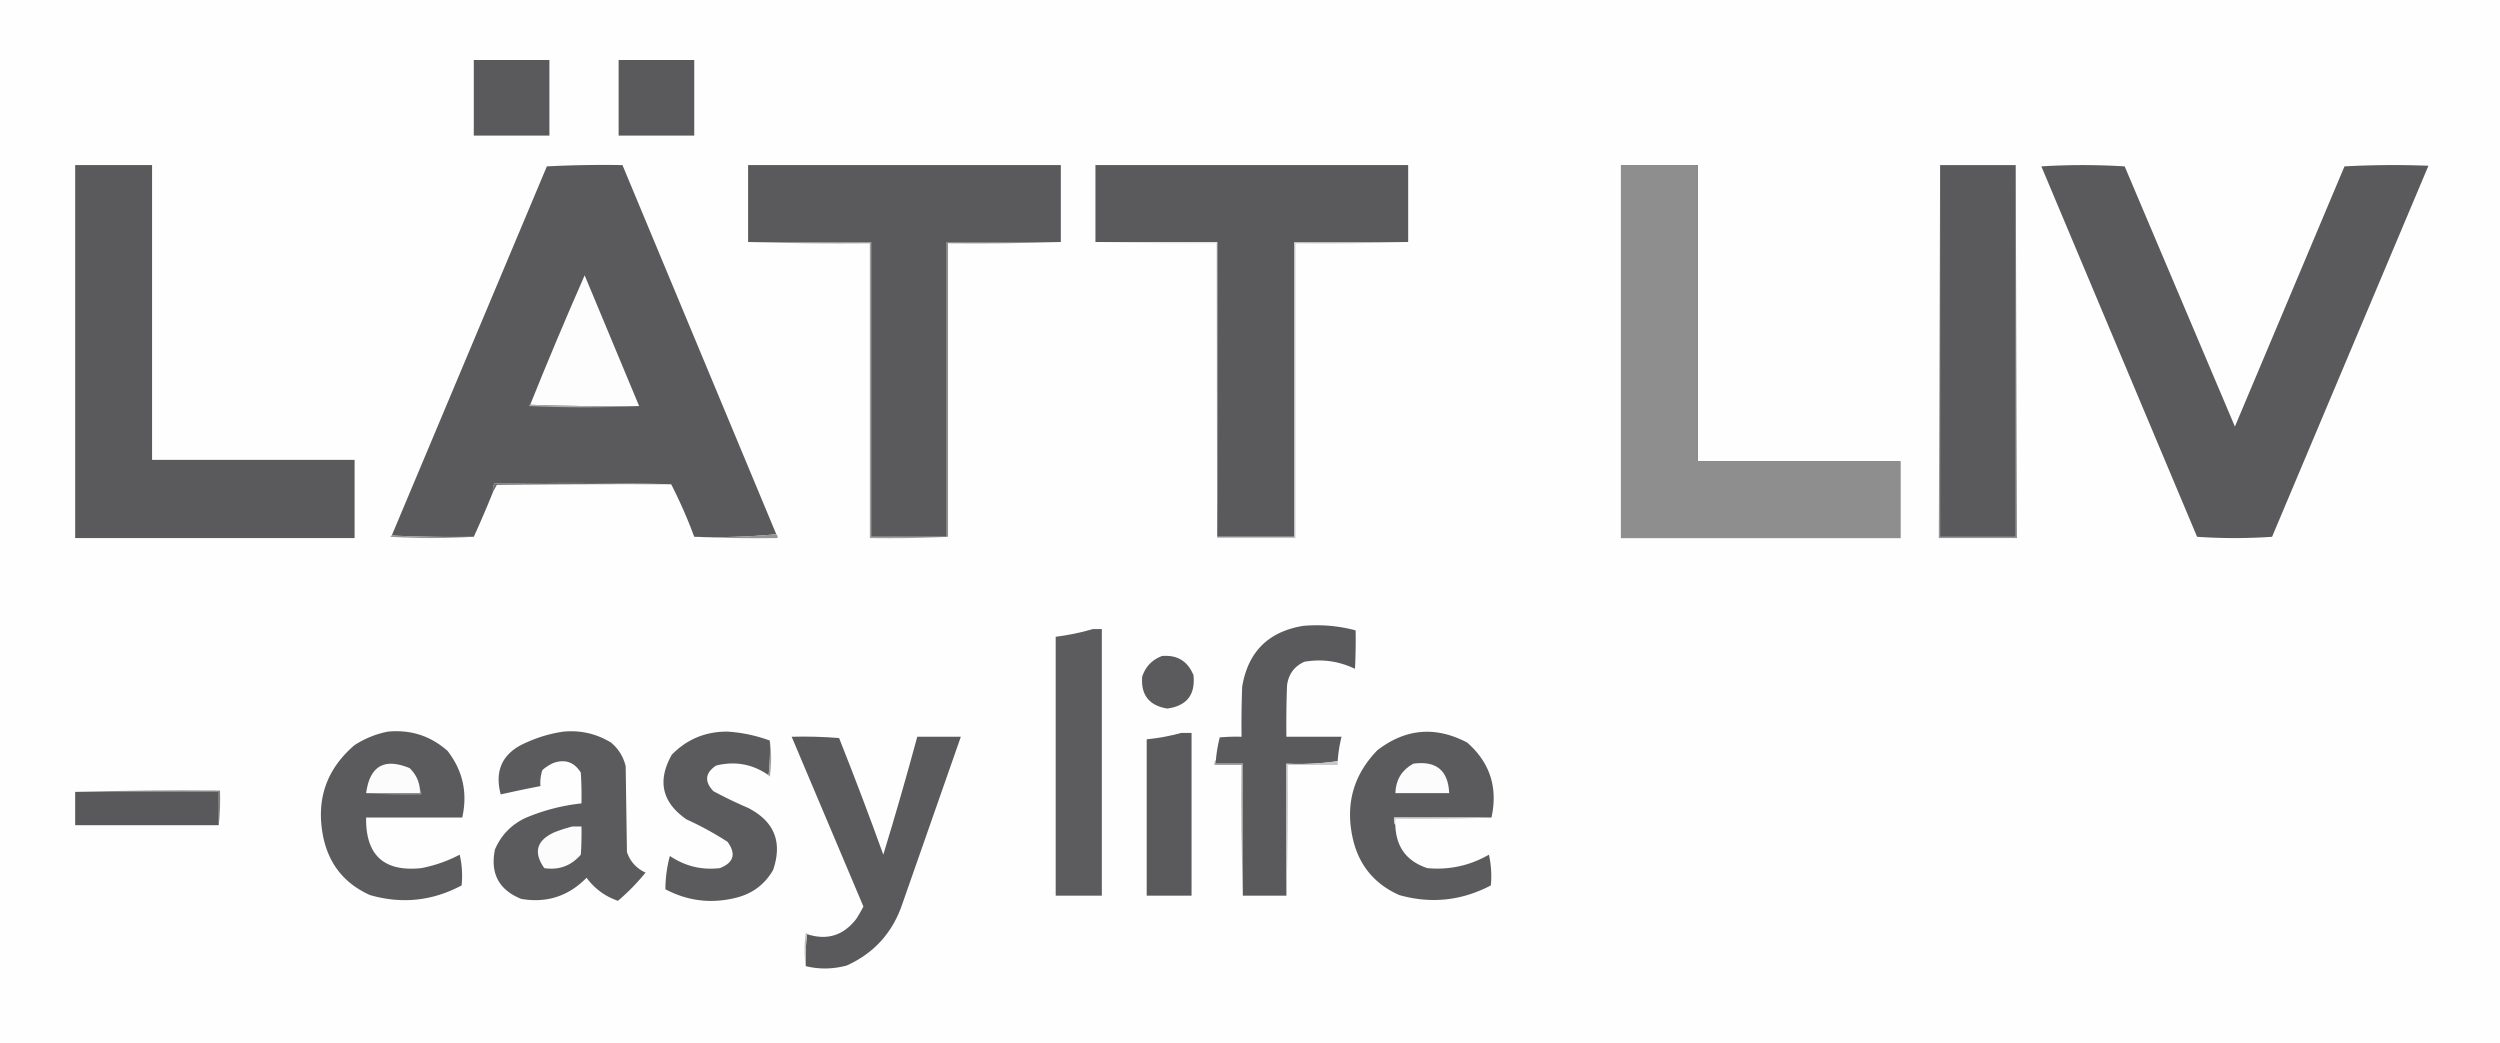 <svg fill-rule="evenodd" image-rendering="optimizeQuality" shape-rendering="geometricPrecision" xmlns="http://www.w3.org/2000/svg" height="40" width="95.87" viewBox="73.465 247.693 1949.257 813.8" style="max-height: 500px"><path d="M-.5-.5h2100v1300H-.5V-.5z" fill="#fefefe"/><path fill="#5a5a5c" d="M442.5 294.5h59v59h-59v-59zm113 0h59v59h-59v-59zm-424 82h60v230h158v61h-218v-291zm547 288c-20.974 1.989-42.307 2.656-64 2a377.82 377.82 0 0 0-18-41 3177.26 3177.26 0 0 0-138-.5c-.923 2.041-1.256 4.208-1 6.5-4.761 11.846-9.761 23.513-15 35-21.507.331-42.84-.003-64-1l121-288a870.84 870.84 0 0 1 59-1l120 288zm222-228h-89v230h-59v-230h-96v-60h244v60zm271 0h-89v230h-60v-230h-95v-60h244v60zm226-60v231h158v60h-218v-291h60zm268 1c21.5-1.328 43.17-1.328 65 0l86 203 85.5-203a719.74 719.74 0 0 1 65.5-.5l-122 289.5c-19.56 1.325-39.06 1.325-58.5 0l-121.5-289z"/><path d="M1586.5 376.5v290h59v-290l1 291h-61l1-291z" fill="#949495"/><path d="M1586.5 376.5h59v290h-59v-290z" fill="#5a5a5c"/><path d="M1171.5 436.5c-29.16.998-58.5 1.331-88 1v230h-61v-1h60v-230h89z" fill="#c1c1c3"/><path d="M900.5 436.5c-29.162.998-58.495 1.331-88 1v229h-1v-230h89z" fill="#8f8f90"/><path d="M656.5 436.5h96v230h59 1a931.31 931.31 0 0 1-61 1v-230a2256.41 2256.41 0 0 1-95-1z" fill="#9f9fa0"/><path d="M927.5 436.5h95v230 1l-1-230c-31.504.332-62.838-.002-94-1z" fill="#e5e5e6"/><path d="M571.5 564.5c-28.505.331-56.838-.002-85-1 13.62-33.906 27.787-67.572 42.5-101l42.5 102z" fill="#fdfdfd"/><path d="M486.5 563.5c28.162.998 56.495 1.331 85 1-28.503 1.33-57.169 1.33-86 0 .124-.607.457-.94 1-1z" fill="#aaabab"/><path d="M1397.5 376.5h-60v291h218v-60h-158v-231z" fill="#8e8e8f"/><path d="M596.5 625.5a9243.54 9243.54 0 0 0-136 .5l-3 5.5c-.256-2.292.077-4.459 1-6.5a3177.26 3177.26 0 0 1 138 .5z" fill="#6e6e70"/><path fill="#959597" d="M378.5 665.5c21.16.997 42.493 1.331 64 1-21.504 1.328-43.17 1.328-65 0 .124-.607.457-.94 1-1zm300-1c.904.709 1.237 1.709 1 3-21.84.331-43.506-.003-65-1 21.693.656 43.026-.011 64-2z"/><path d="M1116.5 841.5c-13.09 1.953-26.42 2.62-40 2v103h-34v-103h-21v-3c.53-5.944 1.53-11.777 3-17.5 5.66-.499 11.32-.666 17-.5-.17-13.004 0-26.004.5-39 4.47-27.141 20.31-42.975 47.5-47.5 13.9-1.248 27.57-.081 41 3.5a447.94 447.94 0 0 1-.5 30c-12.61-6.039-25.77-7.873-39.5-5.5-7.91 3.593-12.41 9.76-13.5 18.5-.5 13.329-.67 26.663-.5 40h43c-1.54 6.242-2.54 12.575-3 19z" fill="#5a5a5c"/><path d="M925.5 738.5h7v208h-36v-202c9.942-1.275 19.609-3.275 29-6z" fill="#5c5c5e"/><path fill="#5b5b5d" d="M979.5 759.5c11.856-.99 20.023 4.01 24.5 15 1.55 15.281-5.281 23.948-20.5 26-14.181-2.367-20.681-10.7-19.5-25 2.685-7.85 7.852-13.184 15.5-16zm-604 59c17.769-1.687 33.269 3.313 46.5 15 11.969 15.436 15.803 32.77 11.5 52h-75c-.46 29.376 13.873 42.542 43 39.5 10.52-2.007 20.52-5.507 30-10.5a72.91 72.91 0 0 1 1.5 24c-22.87 12.174-46.704 14.674-71.5 7.5-19.889-8.897-32.056-24.064-36.5-45.5-5.734-28.802 2.432-52.636 24.5-71.5 8.092-5.191 16.759-8.691 26-10.5zm137 0c13.333-1.226 25.667 1.607 37 8.5 5.876 4.88 9.709 11.047 11.5 18.5l1 67c2.511 7.349 7.345 12.682 14.5 16-6.5 8.015-13.667 15.349-21.5 22-10.057-3.443-18.224-9.443-24.5-18-14.141 14.436-31.141 19.936-51 16.5-17.431-7.022-24.265-19.856-20.5-38.5 4.749-11.083 12.583-19.25 23.5-24.5 14.089-6.022 28.755-9.856 44-11.5.166-8.007 0-16.007-.5-24-5.111-8.26-12.277-10.76-21.5-7.5-3.103 1.439-5.936 3.273-8.5 5.5-1.336 4.157-1.836 8.324-1.5 12.5a1041.54 1041.54 0 0 0-31 6.5c-5.008-19.152 1.659-32.652 20-40.5 9.379-4.256 19.046-7.09 29-8.5zm161 7c.327 9.182-.007 18.182-1 27-12.497-8.706-26.164-11.206-41-7.5-8.539 5.787-9.206 12.454-2 20a340.54 340.54 0 0 0 27 13c20.517 10.533 27.017 26.7 19.5 48.5-6.458 11.151-15.958 18.318-28.5 21.5-19.384 4.948-37.884 2.781-55.5-6.5a99.54 99.54 0 0 1 3.5-26c11.835 8.001 24.835 11.168 39 9.5 10.803-4.262 12.803-11.096 6-20.5-10.186-6.595-20.853-12.429-32-17.5-19.188-13.257-23.021-30.091-11.5-50.5 11.85-12.124 26.35-18.124 43.5-18a115.68 115.68 0 0 1 33 7zm563 60h-76c-.29 2.235.04 4.235 1 6 .57 17.054 8.9 28.221 25 33.5 17.09 1.563 33.09-1.937 48-10.5 1.76 7.922 2.26 15.922 1.5 24-22.9 11.988-46.73 14.488-71.5 7.5-19.87-8.884-32.04-24.051-36.5-45.5-5.43-26.044 1.07-48.544 19.5-67.5 22-16.934 45.33-18.934 70-6 17.8 15.564 24.13 35.064 19 58.5z"/><path d="M994.5 819.5h8v127h-35v-122c9.264-.907 18.264-2.574 27-5z" fill="#5a5a5c"/><path d="M701.5 1001.5c-.326-8.517.007-16.85 1-25 15.612 5.119 28.445 1.119 38.5-12 1.966-3.101 3.8-6.268 5.5-9.5l-56-132.5c12.351-.332 24.685.001 37 1 11.991 30.139 23.491 60.472 34.5 91 9.343-30.529 18.177-61.196 26.5-92h34l-45.5 130c-7.51 22.577-22.01 38.743-43.5 48.5-10.799 2.91-21.466 3.07-32 .5z" fill="#5a5a5d"/><path d="M673.5 825.5c1.322 9.175 1.322 18.508 0 28-.607-.124-.94-.457-1-1 .993-8.818 1.327-17.818 1-27z" fill="#a1a2a2"/><path fill="#fcfcfc" d="M400.5 863.5v3h-42c2.839-21.254 14.172-27.754 34-19.5 4.678 4.524 7.345 10.024 8 16.5zm775-20c17.89-2.431 27.22 5.236 28 23h-42c.35-10.388 5.02-18.055 14-23z"/><path d="M1116.5 841.5v3h-39c.33 34.171 0 68.171-1 102v-103c13.58.62 26.91-.047 40-2z" fill="#c6c6c7"/><path d="M1021.5 840.5v3h21v103c-1-33.829-1.33-67.829-1-102h-21c-.27-1.599.07-2.932 1-4z" fill="#9b9b9c"/><path d="M131.5 865.5c37.496-.998 75.163-1.332 113-1 .327 9.182-.007 18.182-1 27v-26h-112z" fill="#828284"/><path d="M131.5 865.5h112v26h-112v-26z" fill="#59595b"/><path d="M400.5 863.5c.934 1.068 1.268 2.401 1 4-14.51.329-28.843-.004-43-1h42v-3z" fill="#949496"/><path d="M1236.5 885.5a1406.65 1406.65 0 0 1-75 1v5c-.96-1.765-1.29-3.765-1-6h76z" fill="#cfcfd1"/><path d="M519.5 892.5h7a242.43 242.43 0 0 1-.5 22c-7.577 8.705-17.077 12.205-28.5 10.5-8.676-12.367-6.01-21.701 8-28 4.684-1.83 9.351-3.33 14-4.5z" fill="#fcfcfc"/><path d="M702.5 976.5c-.993 8.15-1.326 16.483-1 25-1.321-8.509-1.321-17.175 0-26 .607.124.94.457 1 1z" fill="#c0c1c1"/></svg>